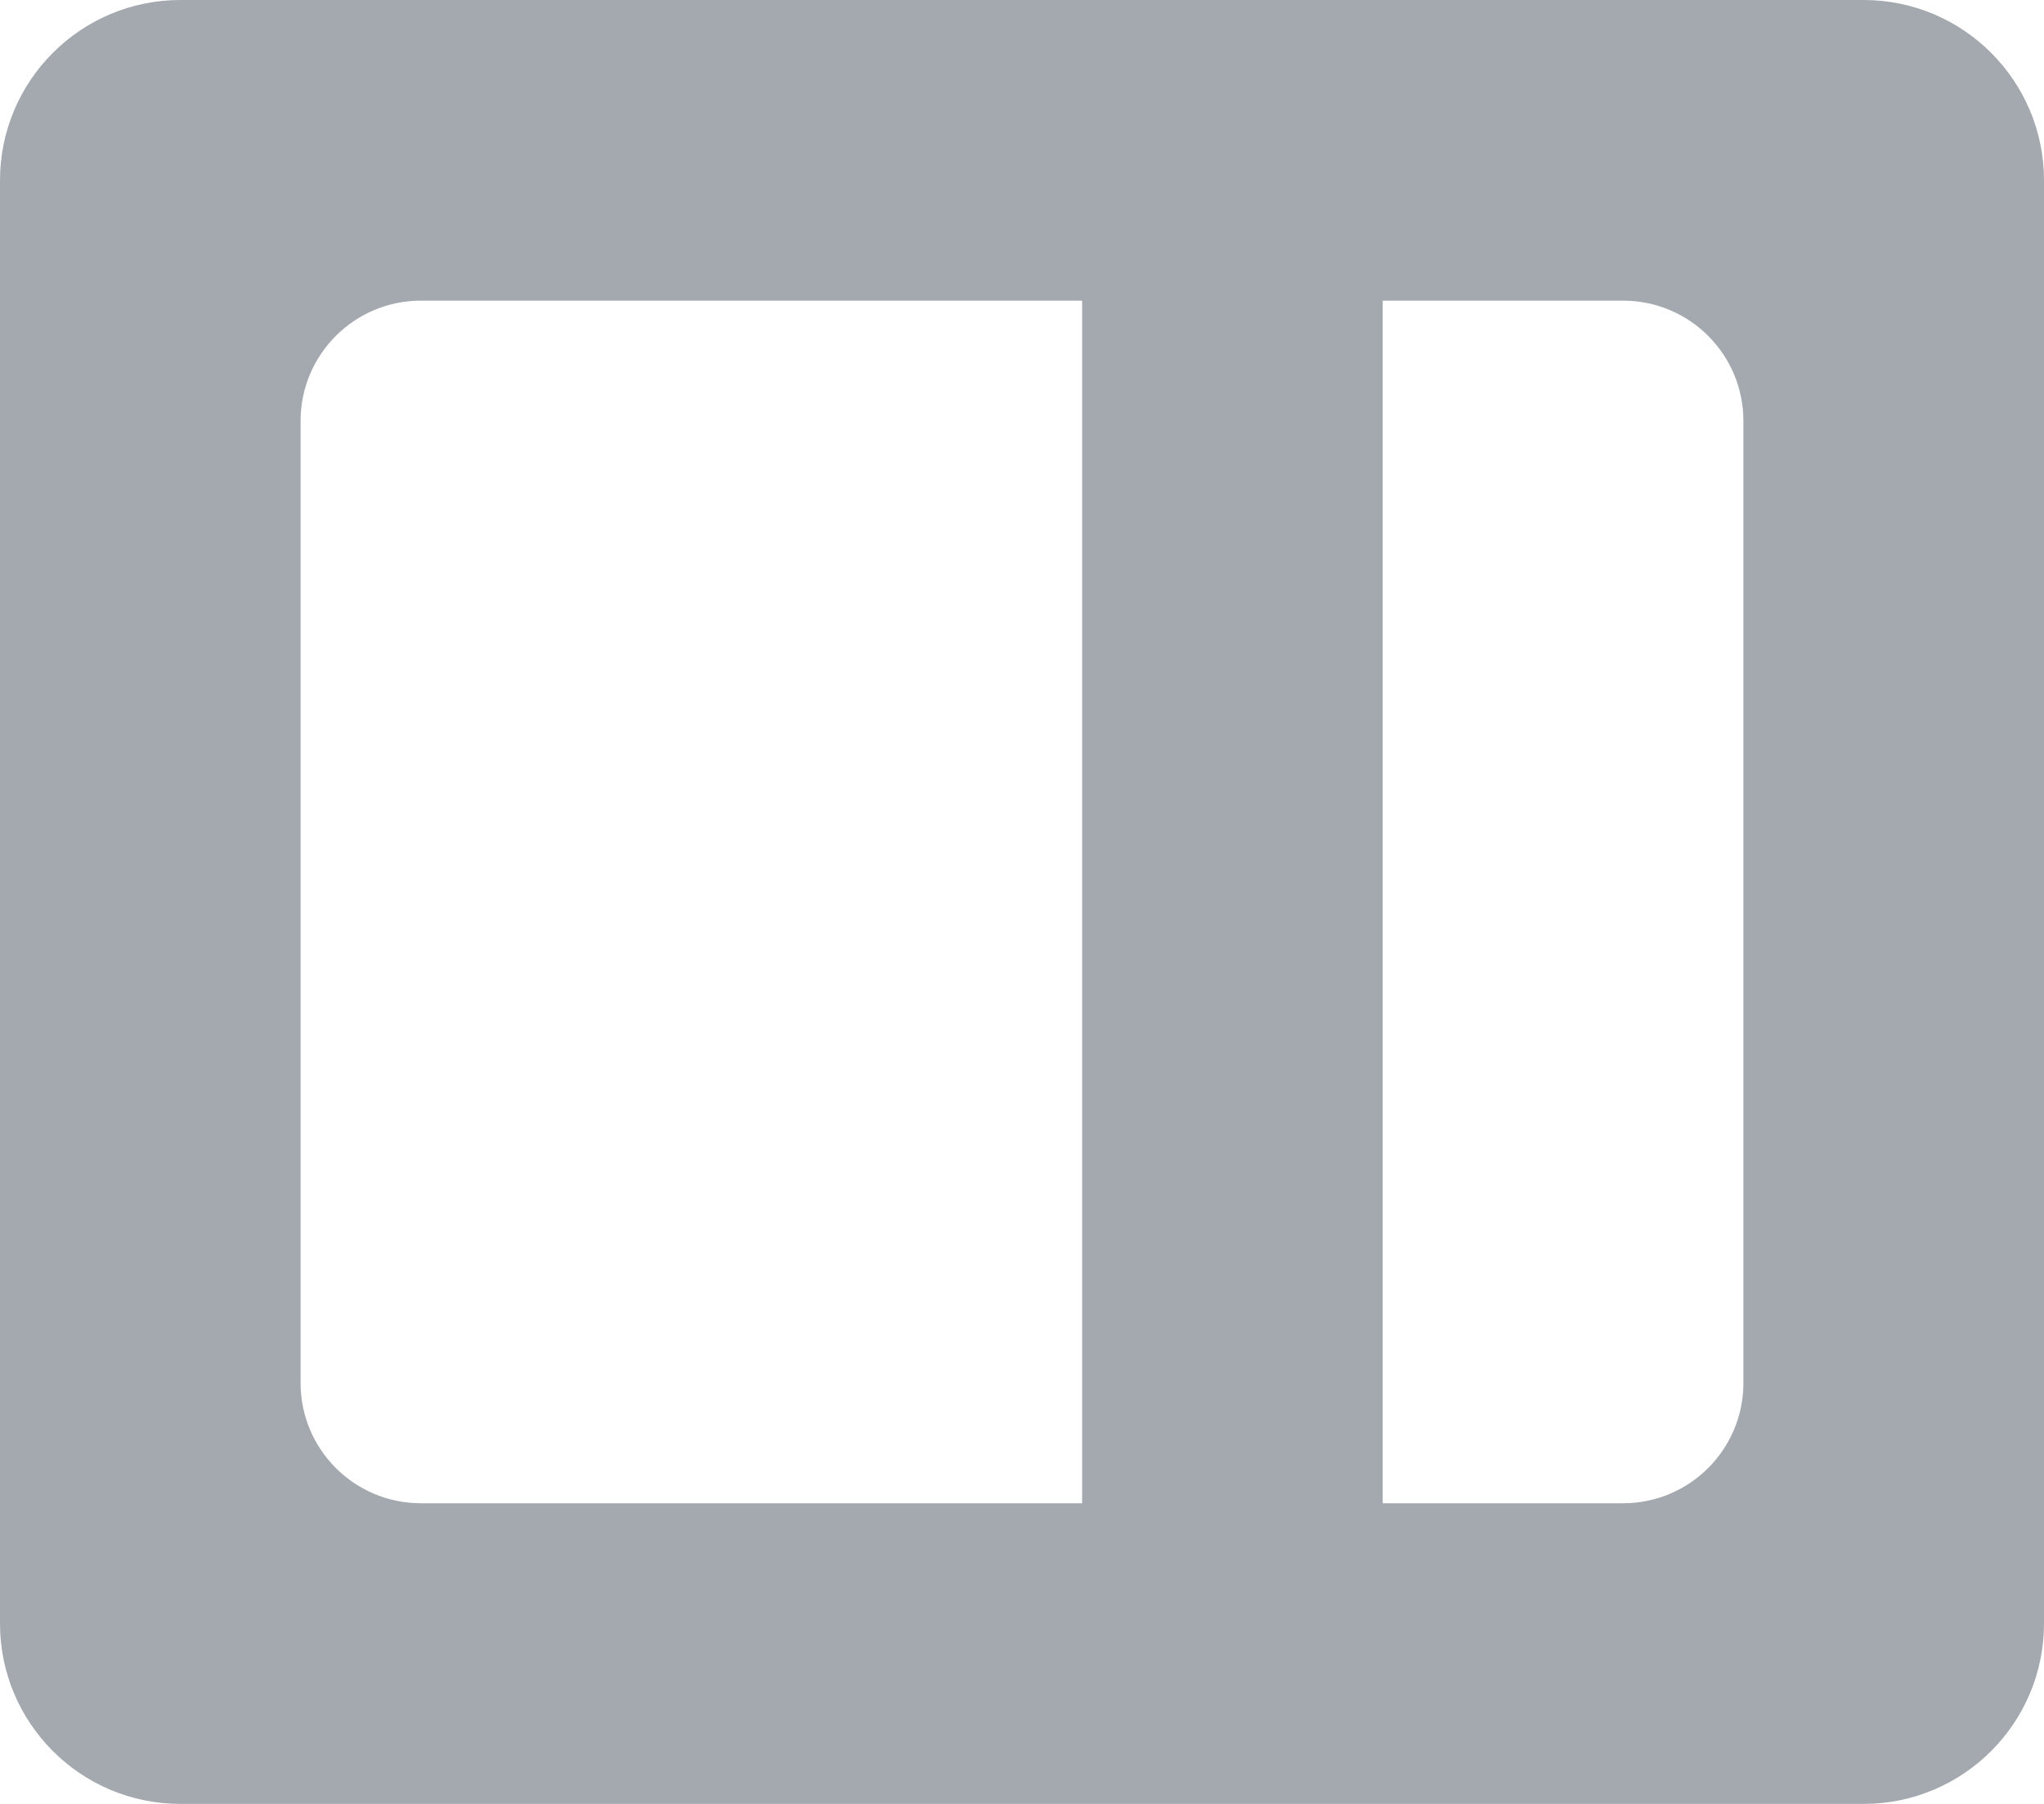 <svg width="17" height="15" viewBox="0 0 17 15" fill="none" xmlns="http://www.w3.org/2000/svg">
<path fill-rule="evenodd" clip-rule="evenodd" d="M11.5 2.5H13.5C14.052 2.5 14.5 2.948 14.5 3.5V11.5C14.5 12.052 14.052 12.5 13.5 12.5H11.5V2.5ZM9 2.5H3.5C2.948 2.5 2.5 2.948 2.5 3.5V11.5C2.5 12.052 2.948 12.5 3.5 12.5H9V2.5ZM17 1.5C17 0.672 16.328 0 15.5 0H14.5H2.5H1.5C0.672 0 0 0.672 0 1.5V2.885V12.115V13.5C0 14.328 0.672 15 1.5 15H2.5H14.5H15.5C16.328 15 17 14.328 17 13.5V12.115V2.885V1.5Z" fill="#A3A9AE"/>
</svg>
